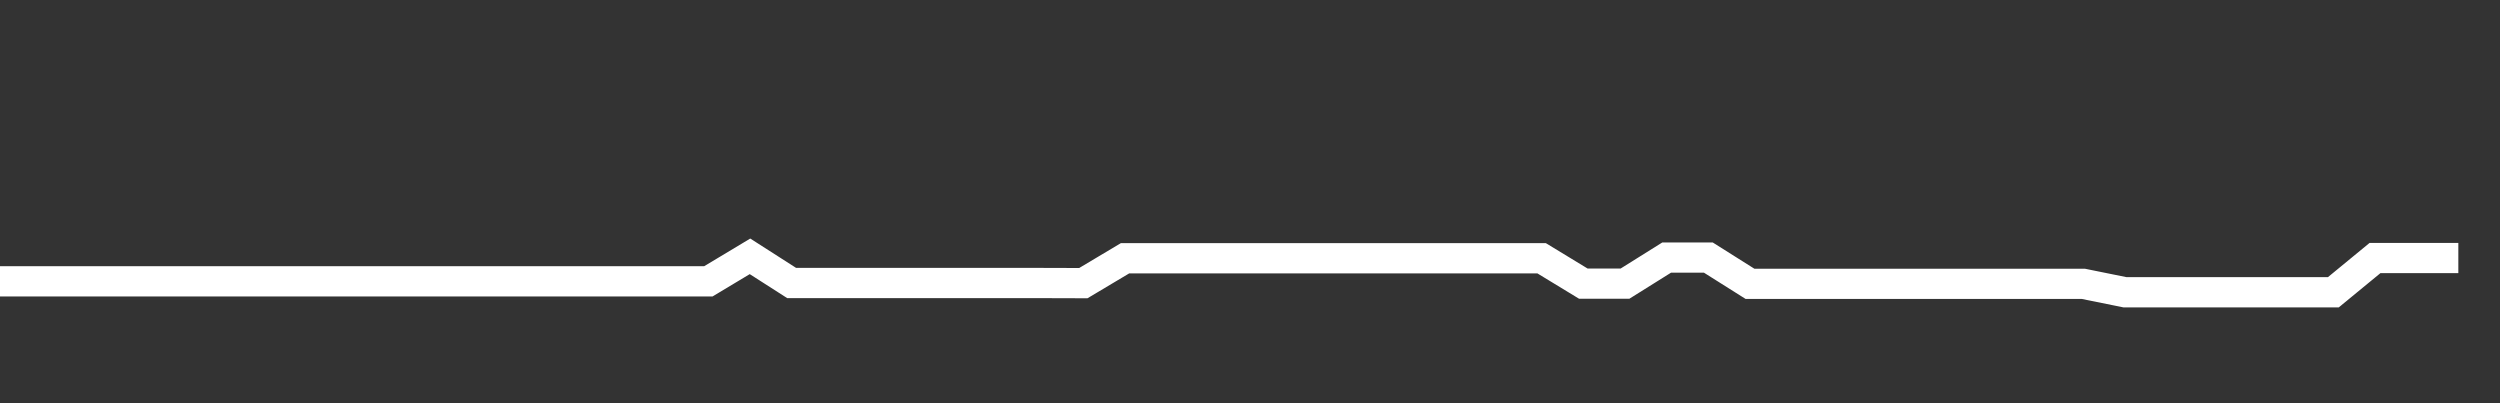 <svg xmlns="http://www.w3.org/2000/svg" width="248" height="40" viewBox="0 0 248 40" shape-rendering="auto"><rect x="0" y="0" width="248" height="40" fill="#333333" stroke="none"/><polyline points="0, 27.91 4.133, 27.91 8.267, 27.91 12.4, 27.91 16.533, 27.91 20.667, 27.91 24.8, 27.91 28.933, 27.91 33.067, 27.91 37.2, 27.91 41.333, 27.91 45.467, 27.91 49.6, 27.91 53.733, 27.91 57.867, 27.91 62, 27.91 66.133, 27.91 70.267, 27.91 74.4, 25.428 78.533, 28.075 82.667, 28.075 86.8, 28.075 90.933, 28.075 95.067, 28.075 99.2, 28.075 103.333, 28.075 107.467, 28.087 111.6, 25.622 115.733, 25.622 119.867, 25.622 124, 25.622 128.133, 25.622 132.267, 25.622 136.4, 25.622 140.533, 25.622 144.667, 25.622 148.8, 25.622 152.933, 25.622 157.067, 28.137 161.2, 28.137 165.333, 25.551 169.467, 25.551 173.6, 28.156 177.733, 28.156 181.867, 28.156 186, 28.156 190.133, 28.156 194.267, 28.156 198.4, 28.156 202.533, 28.156 206.667, 28.156 210.8, 28.994 214.933, 28.994 219.067, 28.994 223.2, 28.994 227.333, 28.994 231.467, 28.994 235.6, 25.596 239.733, 25.596 243.867, 25.596 248" stroke="#fff" stroke-width="3" stroke-opacity="1" fill="none" fill-opacity="0"></polyline></svg>